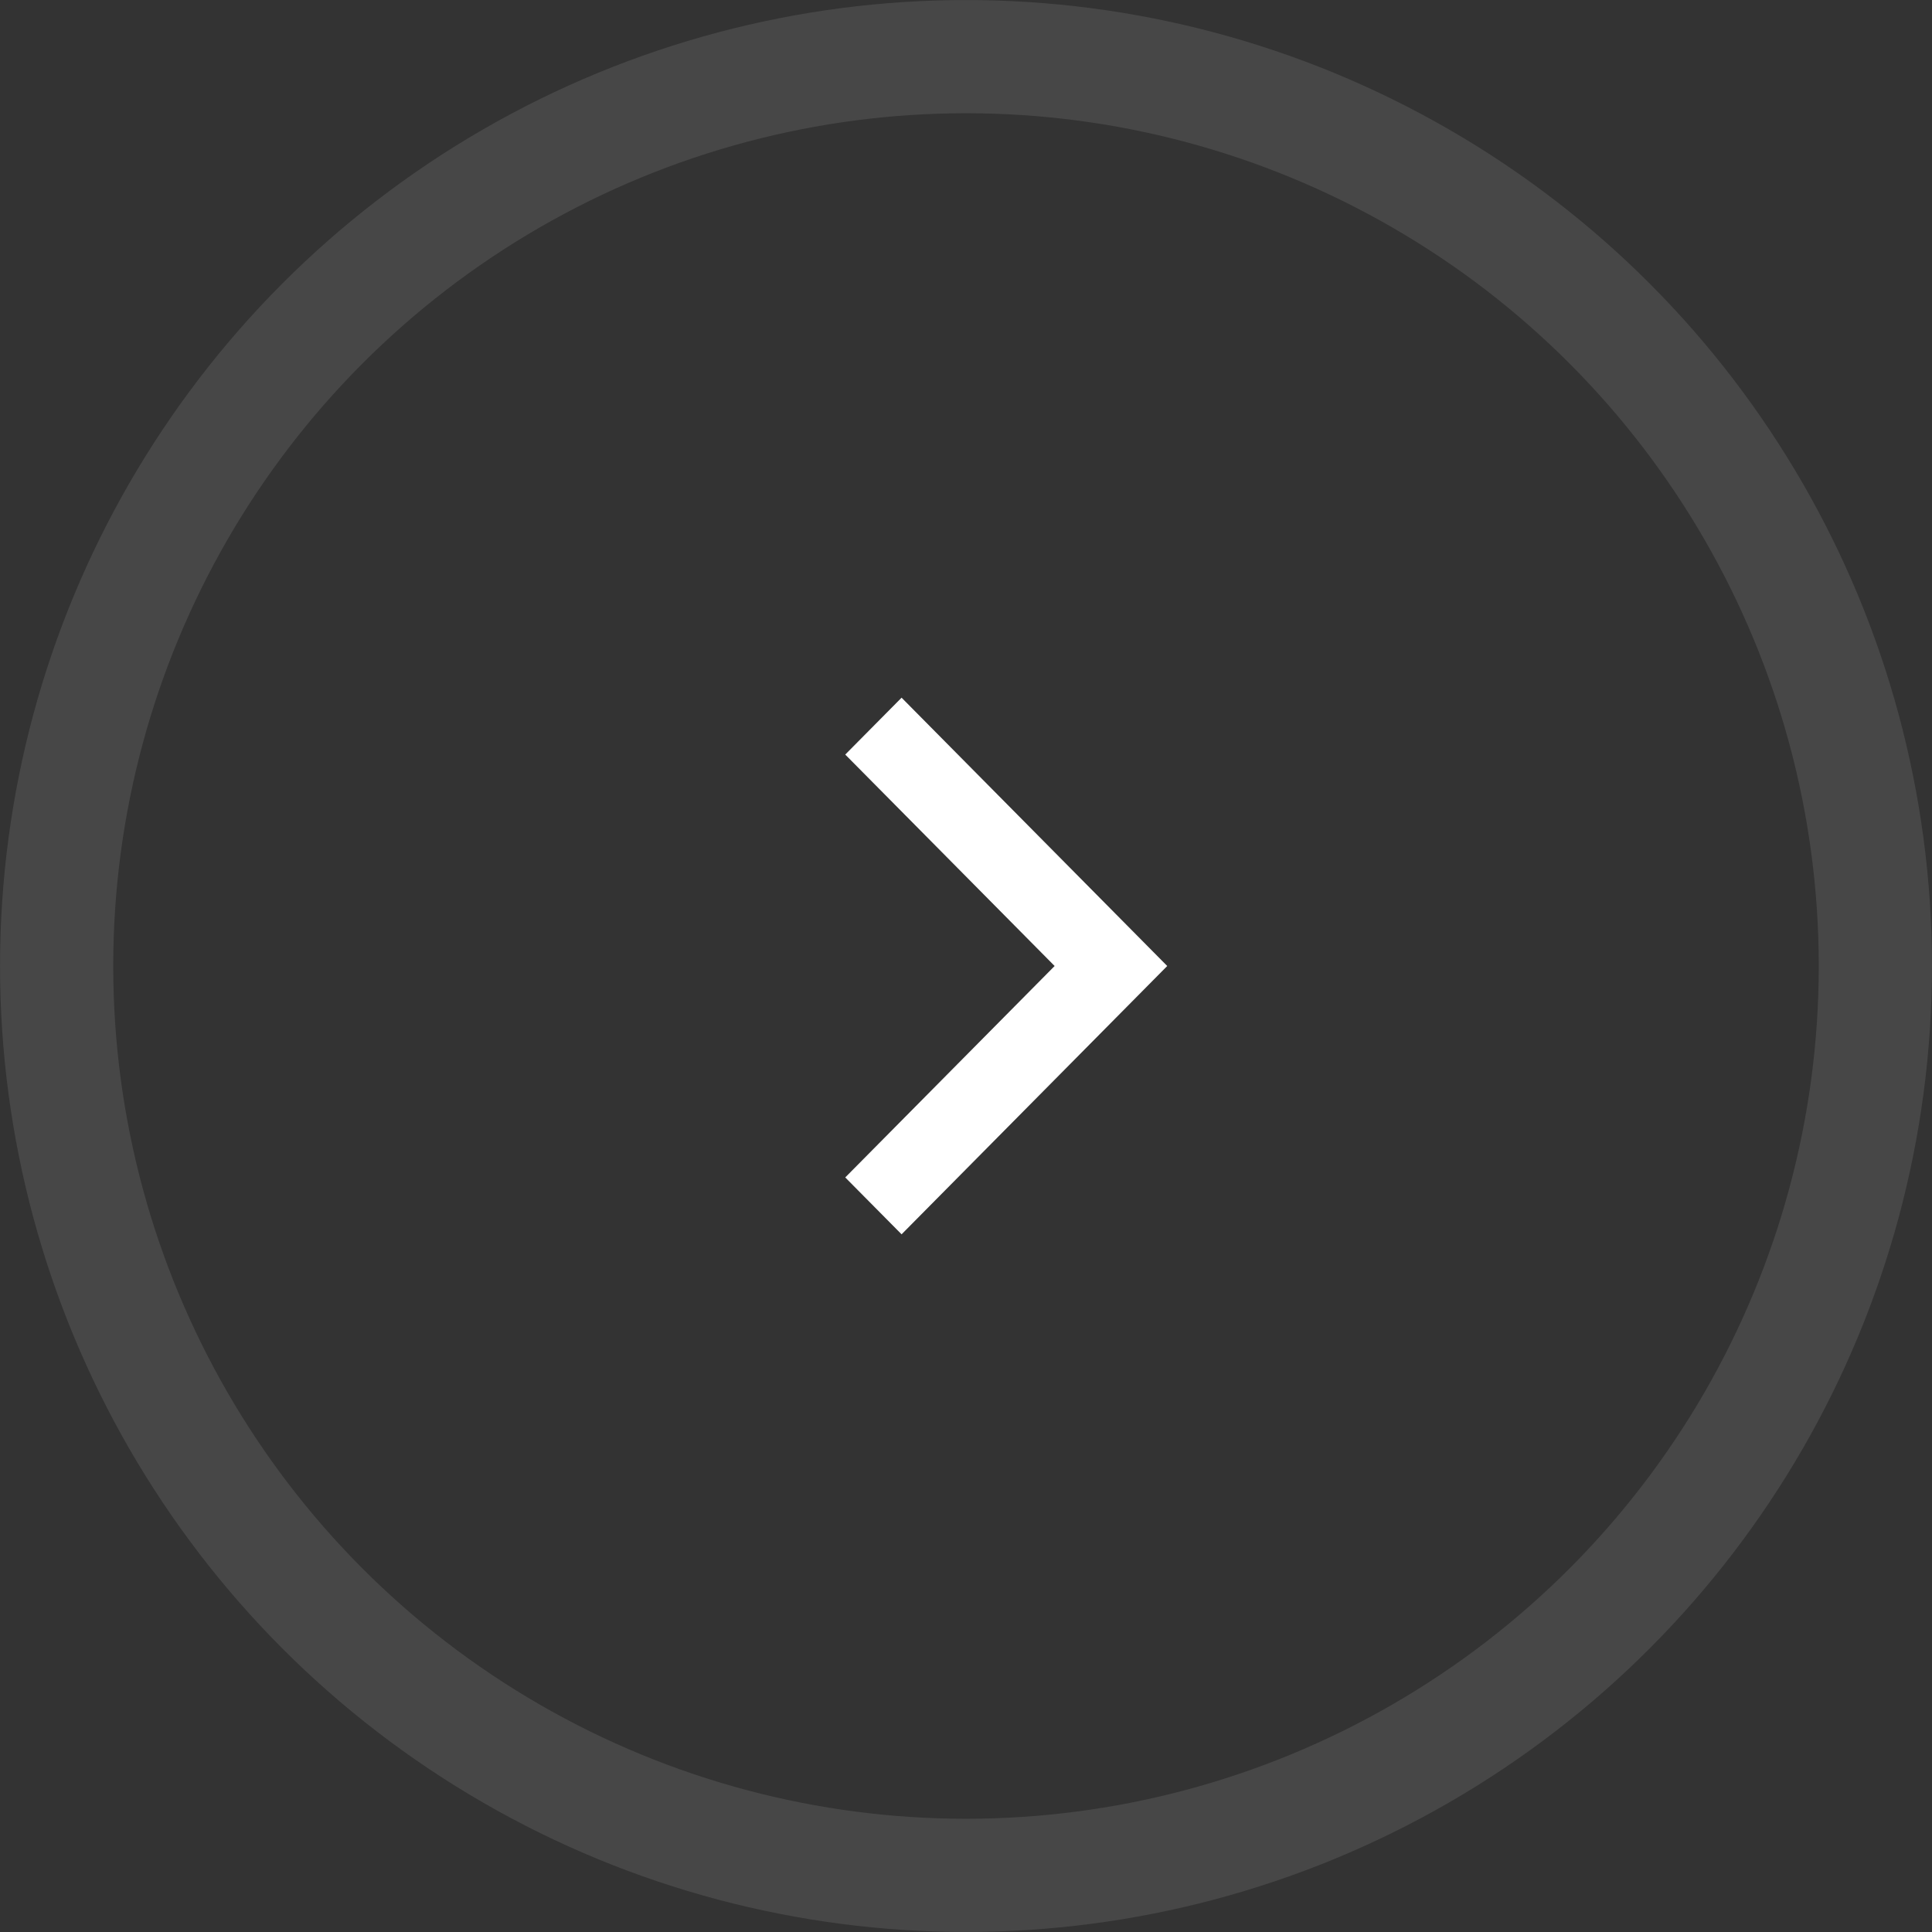 <svg xmlns="http://www.w3.org/2000/svg" width="32" height="32" viewBox="0 0 32 32" fill="none"><rect x="0" y="0" width="32" height="32" fill="#333333" stroke="none"/><circle opacity="0.1" cx="16" cy="16" r="15.062" stroke="white" stroke-width="1.875"></circle><path fill-rule="evenodd" clip-rule="evenodd" d="M14 12.498L17.468 16L14 19.502L14.933 20.444L19.333 16L14.933 11.556L14 12.498Z" fill="white"></path></svg>